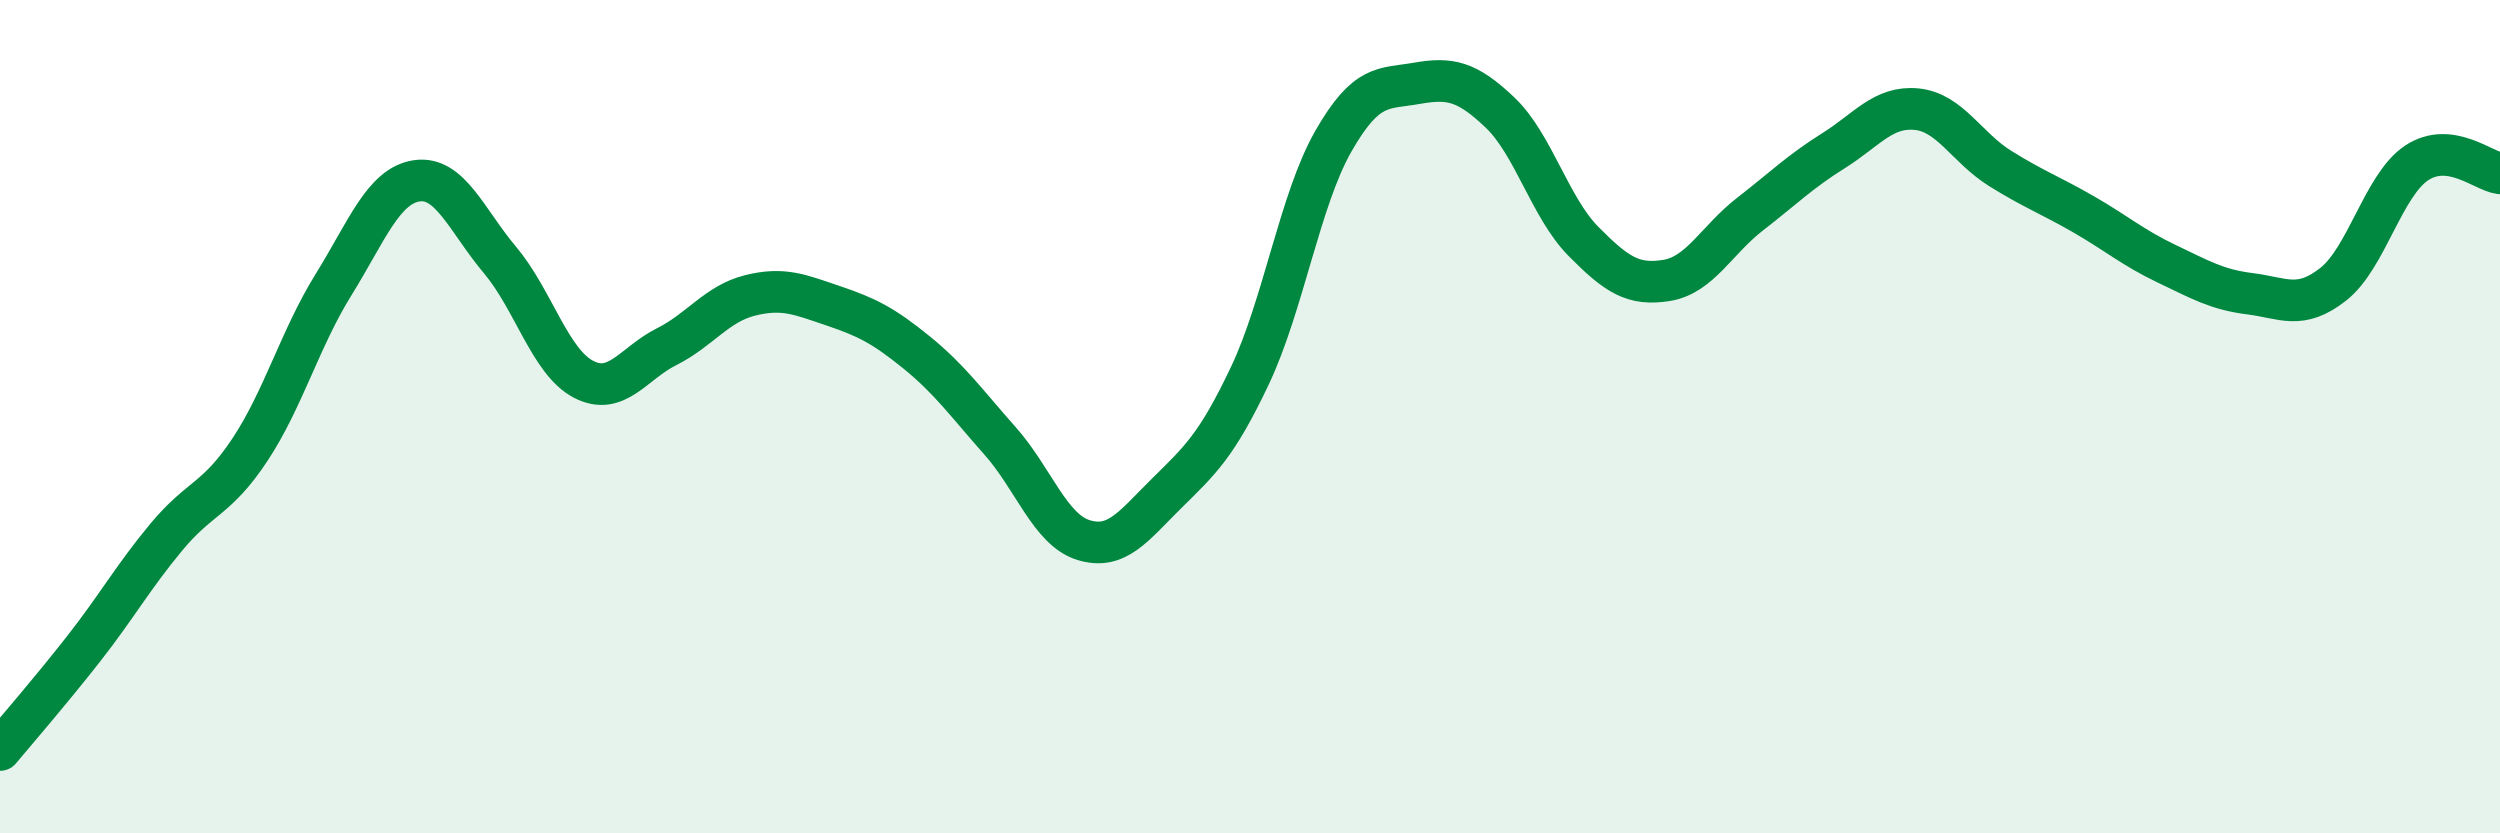 
    <svg width="60" height="20" viewBox="0 0 60 20" xmlns="http://www.w3.org/2000/svg">
      <path
        d="M 0,18 C 0.4,17.52 1.2,16.6 2,15.58 C 2.8,14.56 3.2,13.84 4,12.88 C 4.8,11.92 5.2,12 6,10.79 C 6.8,9.58 7.2,8.13 8,6.84 C 8.8,5.55 9.2,4.46 10,4.34 C 10.8,4.22 11.2,5.29 12,6.24 C 12.8,7.19 13.2,8.68 14,9.1 C 14.8,9.52 15.2,8.72 16,8.32 C 16.8,7.92 17.2,7.29 18,7.09 C 18.8,6.89 19.2,7.07 20,7.34 C 20.8,7.61 21.2,7.81 22,8.46 C 22.8,9.11 23.2,9.68 24,10.58 C 24.8,11.48 25.2,12.71 26,12.96 C 26.8,13.21 27.2,12.63 28,11.84 C 28.8,11.05 29.2,10.7 30,9.01 C 30.8,7.32 31.2,4.79 32,3.39 C 32.8,1.99 33.2,2.14 34,2 C 34.8,1.86 35.2,1.94 36,2.7 C 36.8,3.46 37.2,4.98 38,5.79 C 38.8,6.6 39.2,6.86 40,6.73 C 40.8,6.6 41.2,5.76 42,5.14 C 42.8,4.52 43.2,4.12 44,3.62 C 44.8,3.12 45.2,2.54 46,2.62 C 46.8,2.7 47.2,3.54 48,4.04 C 48.8,4.54 49.2,4.68 50,5.14 C 50.8,5.6 51.2,5.95 52,6.33 C 52.8,6.71 53.2,6.95 54,7.05 C 54.8,7.15 55.2,7.45 56,6.82 C 56.8,6.19 57.2,4.44 58,3.91 C 58.8,3.38 59.6,4.11 60,4.16L60 20L0 20Z"
        fill="#008740"
        opacity="0.1"
        stroke-linecap="round"
        stroke-linejoin="round"
      />
      <path
        d="M 0,18 C 0.4,17.52 1.2,16.6 2,15.58 C 2.8,14.56 3.2,13.84 4,12.88 C 4.8,11.92 5.2,12 6,10.79 C 6.8,9.58 7.2,8.13 8,6.84 C 8.8,5.55 9.2,4.46 10,4.34 C 10.8,4.22 11.2,5.29 12,6.24 C 12.8,7.19 13.2,8.68 14,9.1 C 14.8,9.52 15.2,8.72 16,8.32 C 16.8,7.92 17.2,7.29 18,7.09 C 18.8,6.89 19.2,7.07 20,7.34 C 20.8,7.61 21.2,7.81 22,8.46 C 22.8,9.11 23.2,9.68 24,10.58 C 24.8,11.48 25.2,12.71 26,12.96 C 26.8,13.21 27.2,12.63 28,11.84 C 28.8,11.05 29.2,10.7 30,9.01 C 30.8,7.32 31.2,4.79 32,3.39 C 32.8,1.99 33.2,2.14 34,2 C 34.8,1.86 35.2,1.94 36,2.7 C 36.8,3.46 37.2,4.98 38,5.79 C 38.8,6.6 39.2,6.86 40,6.73 C 40.8,6.6 41.2,5.76 42,5.14 C 42.8,4.52 43.2,4.12 44,3.62 C 44.8,3.12 45.2,2.54 46,2.62 C 46.8,2.7 47.2,3.54 48,4.04 C 48.8,4.54 49.2,4.68 50,5.14 C 50.8,5.6 51.2,5.95 52,6.33 C 52.8,6.71 53.2,6.95 54,7.05 C 54.8,7.15 55.2,7.45 56,6.82 C 56.8,6.19 57.2,4.44 58,3.91 C 58.8,3.38 59.6,4.11 60,4.16"
        stroke="#008740"
        stroke-width="1"
        fill="none"
        stroke-linecap="round"
        stroke-linejoin="round"
      />
    </svg>
  